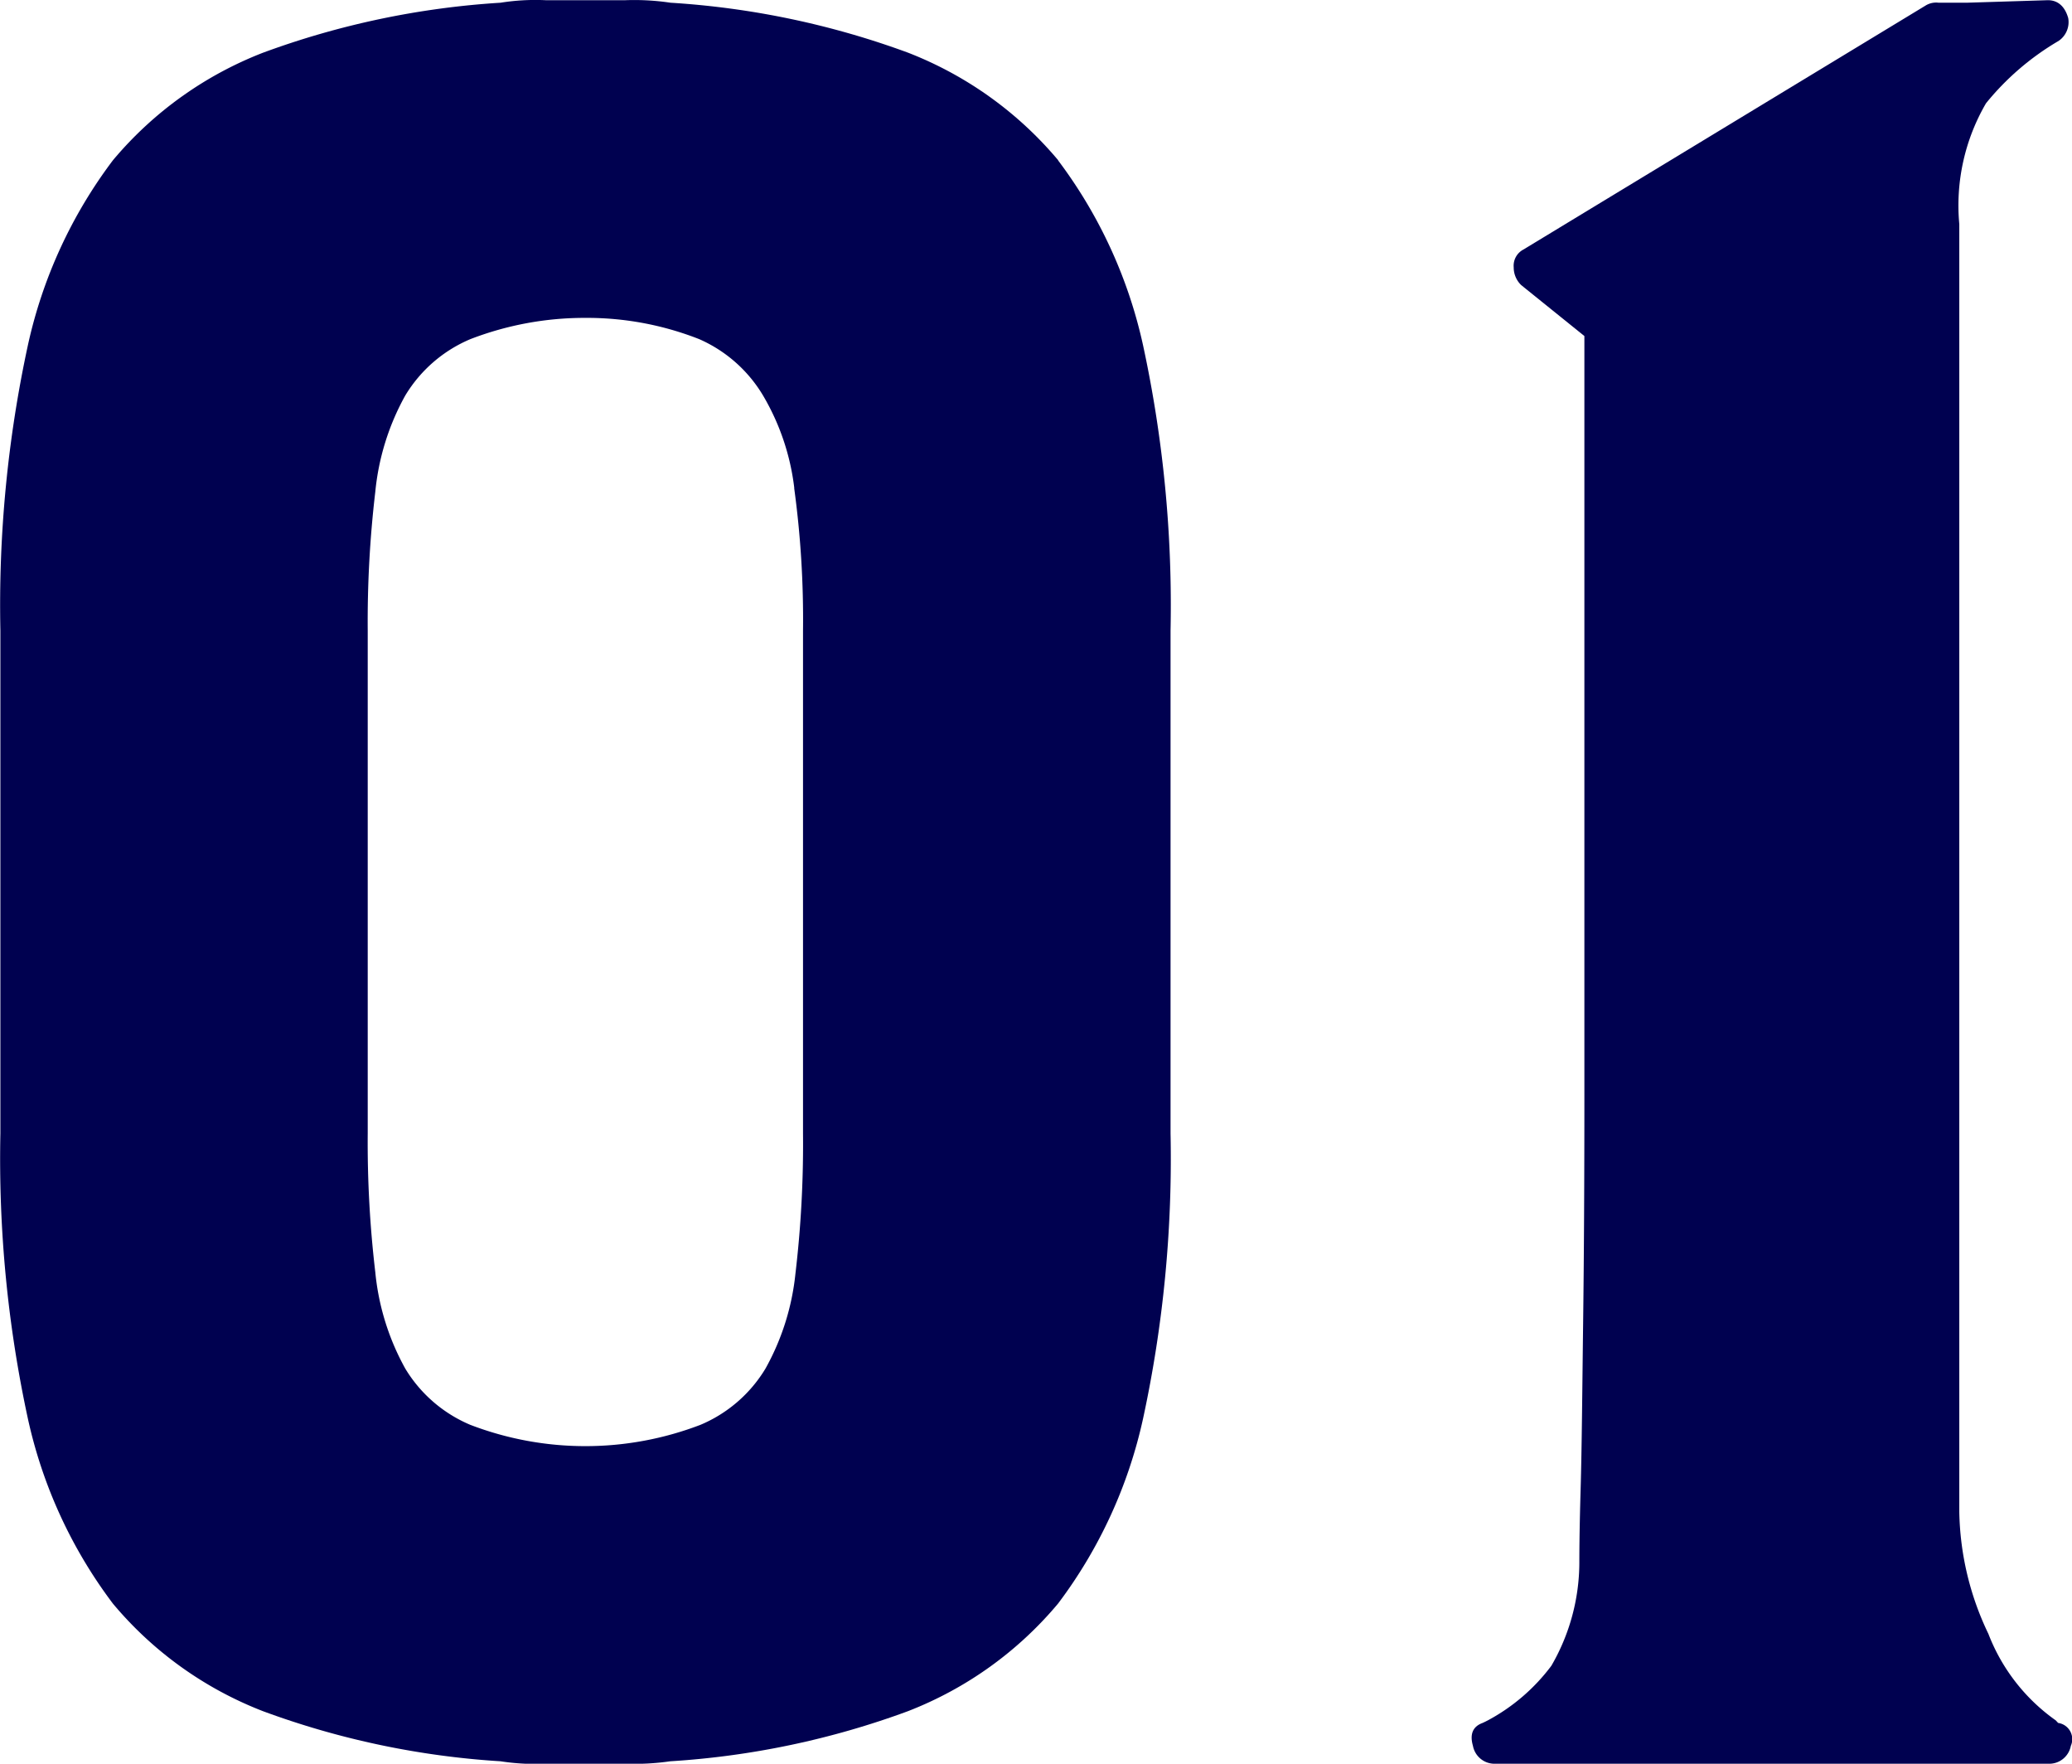 <svg xmlns="http://www.w3.org/2000/svg" width="21.344" height="18.165"><path data-name="パス 5210" d="M21.201 17.745a.169.169 0 01.131.236.226.226 0 01-.236.184h-5.687a.226.226 0 01-.236-.184c-.035-.122 0-.2.1-.236l.053-.026a1.99 1.99 0 00.655-.563 2.123 2.123 0 00.288-1.061c0-.053 0-.3.013-.747s.017-1.018.026-1.717.013-1.484.013-2.359V3.461l-.65-.524a.251.251 0 01-.078-.183.188.188 0 01.1-.184L19.841.054a.207.207 0 01.129-.026h.29l.836-.026c.1 0 .174.061.209.184a.234.234 0 01-.1.236 2.749 2.749 0 00-.747.642 2.091 2.091 0 00-.275 1.245V15.57a3.007 3.007 0 00.3 1.258 1.946 1.946 0 00.694.891z" fill="#000150"/><path data-name="パス 5214" d="M10.899 1.651a4.911 4.911 0 01.876 1.906 12.674 12.674 0 01.283 2.938v5.178a12.668 12.668 0 01-.283 2.937 4.906 4.906 0 01-.876 1.906 3.814 3.814 0 01-1.546 1.108 8.608 8.608 0 01-2.448.516 2.614 2.614 0 01-.463.025H5.62a2.357 2.357 0 01-.464-.025 8.593 8.593 0 01-2.447-.516 3.806 3.806 0 01-1.546-1.108 4.9 4.9 0 01-.876-1.906 12.666 12.666 0 01-.283-2.937V6.495a12.672 12.672 0 01.283-2.938 4.9 4.9 0 01.876-1.906A3.818 3.818 0 012.709.543 8.6 8.6 0 015.156.028 2.282 2.282 0 015.62.002h.824a2.528 2.528 0 01.463.026 8.612 8.612 0 012.448.515 3.827 3.827 0 011.546 1.108M8.182 5.026a2.44 2.44 0 00-.322-.953 1.438 1.438 0 00-.657-.58 3.154 3.154 0 00-1.172-.219 3.267 3.267 0 00-1.186.219 1.432 1.432 0 00-.67.58 2.544 2.544 0 00-.309.992 11.413 11.413 0 00-.078 1.43v5.178a11.393 11.393 0 00.078 1.43 2.547 2.547 0 00.309.993 1.431 1.431 0 00.67.579 3.312 3.312 0 002.37 0 1.428 1.428 0 00.67-.579 2.537 2.537 0 00.309-.979 11.354 11.354 0 00.078-1.443V6.496a10 10 0 00-.091-1.469" fill="#000150"/></svg>
